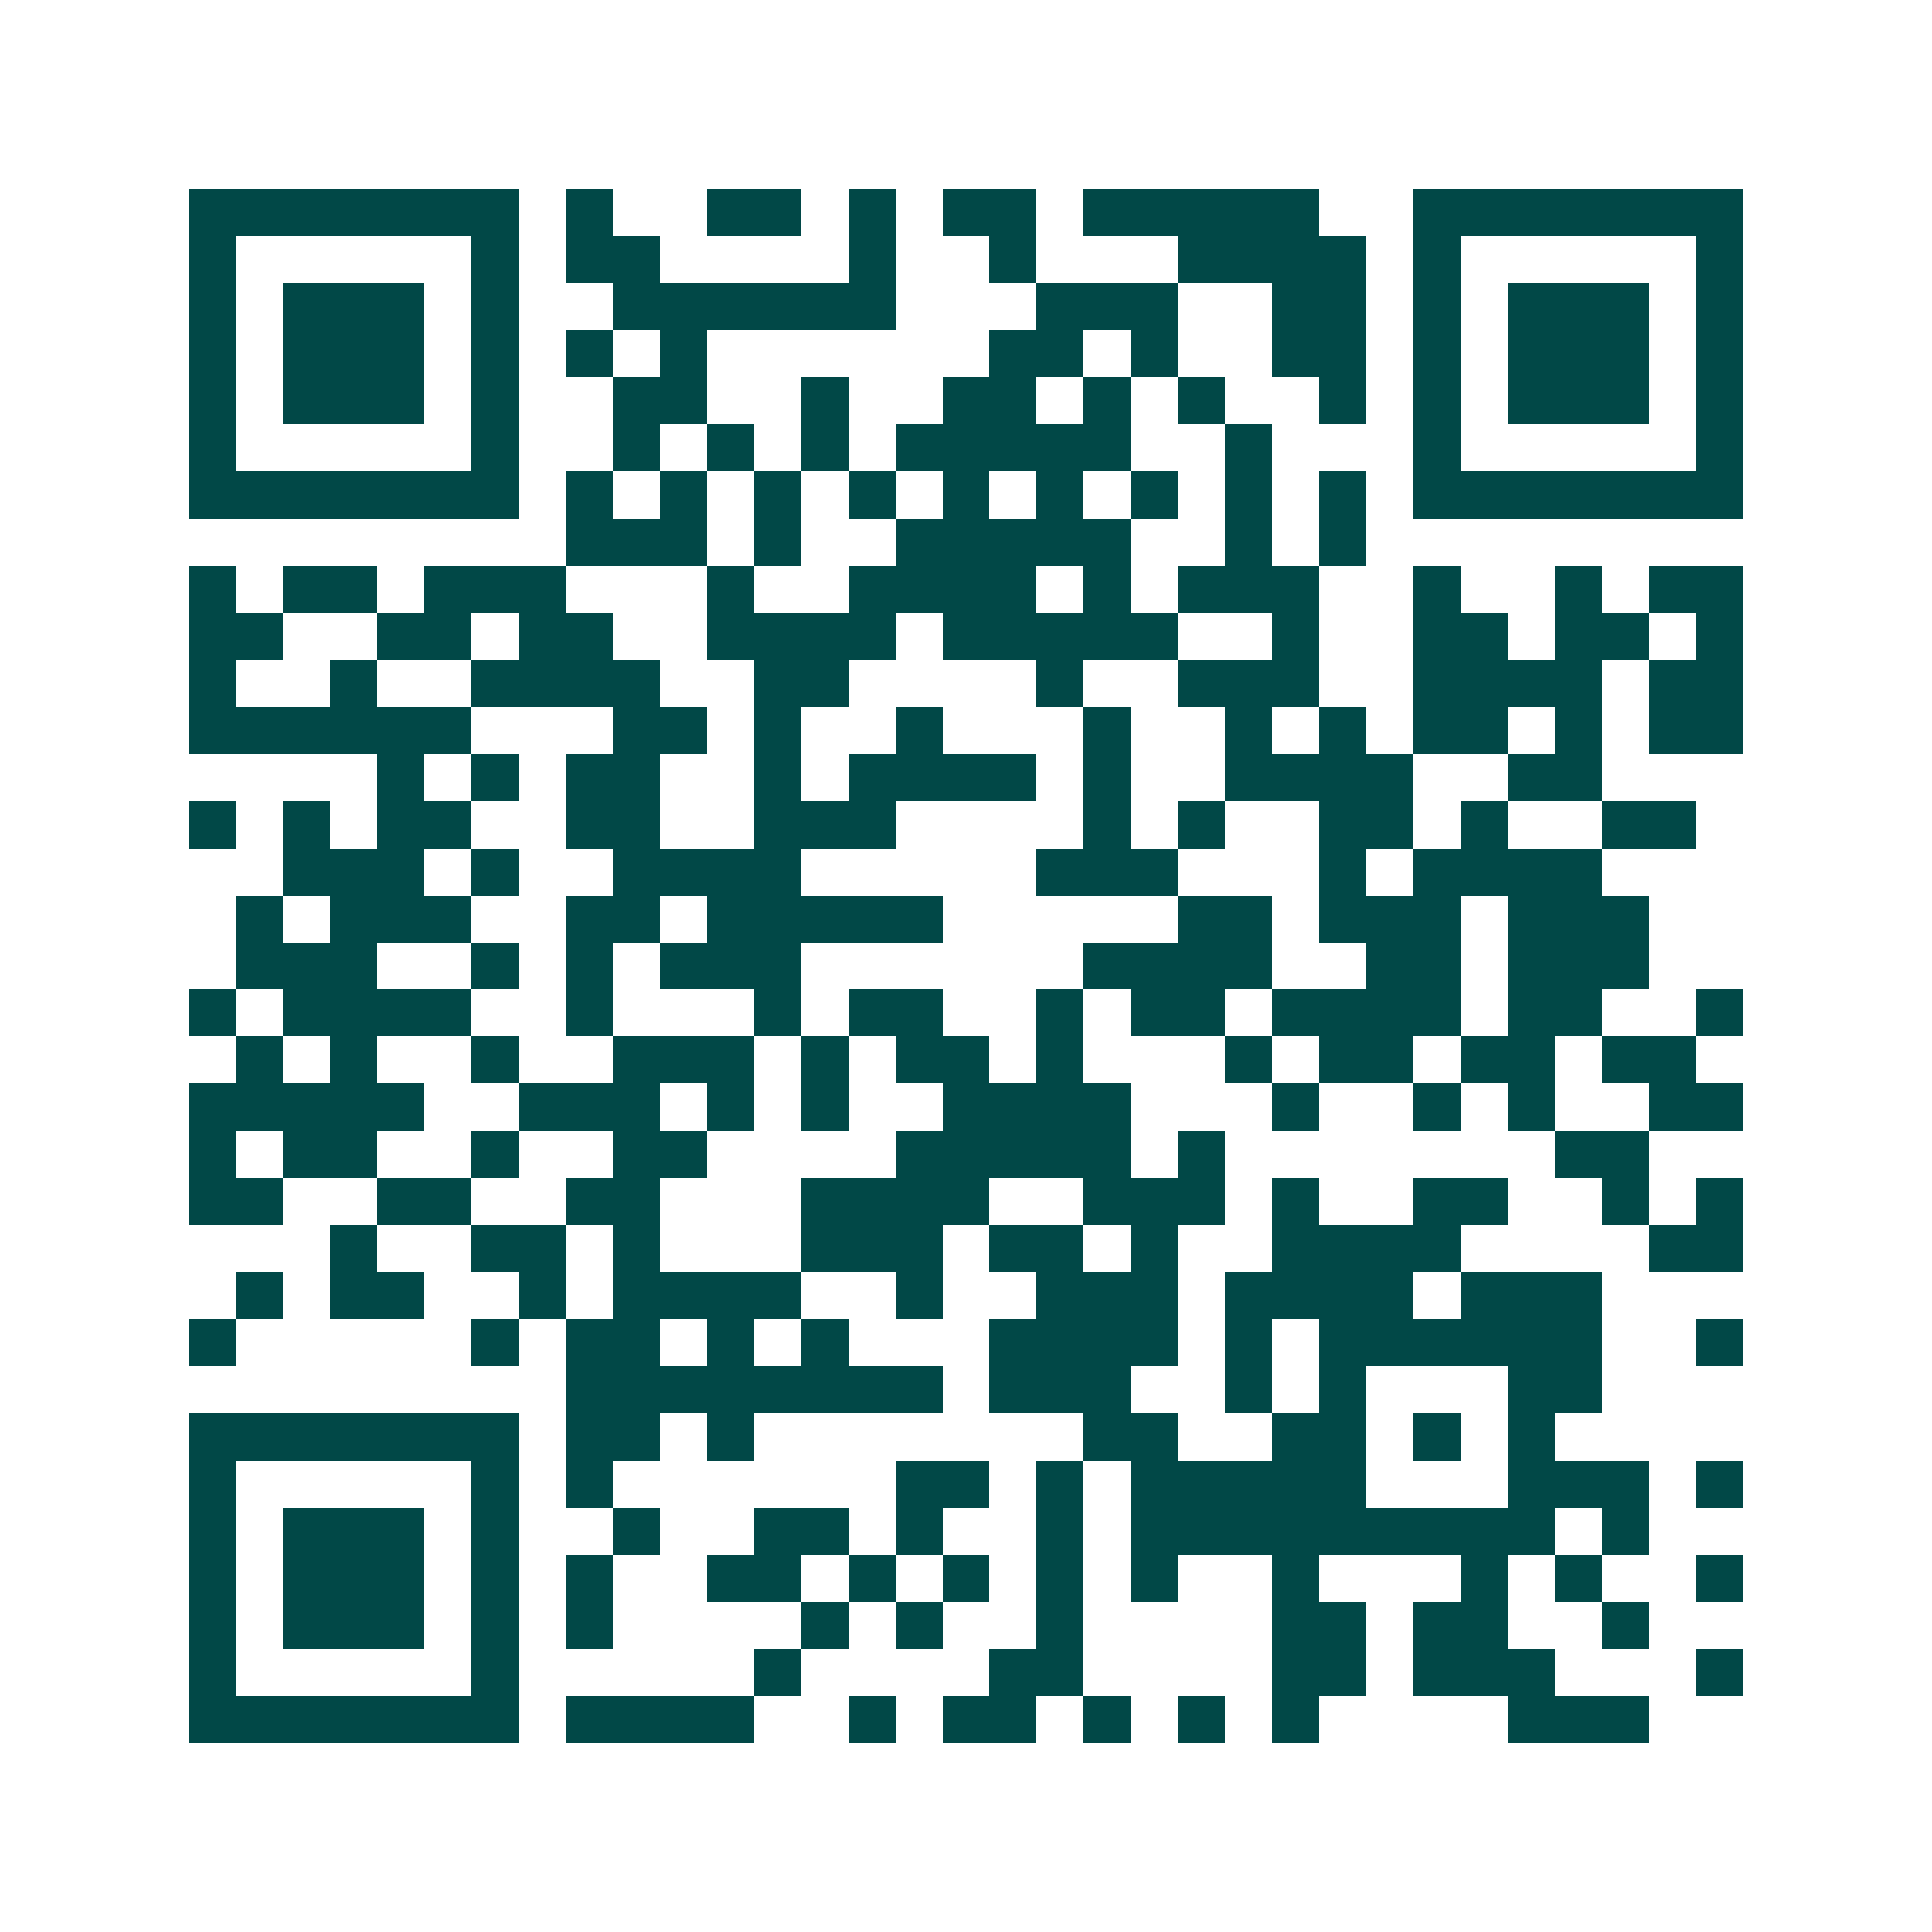 <svg xmlns="http://www.w3.org/2000/svg" width="200" height="200" viewBox="0 0 41 41" shape-rendering="crispEdges"><path fill="#ffffff" d="M0 0h41v41H0z"/><path stroke="#014847" d="M4 4.5h7m1 0h1m2 0h2m1 0h1m1 0h2m1 0h5m2 0h7M4 5.5h1m5 0h1m1 0h2m4 0h1m2 0h1m3 0h4m1 0h1m5 0h1M4 6.5h1m1 0h3m1 0h1m2 0h6m3 0h3m2 0h2m1 0h1m1 0h3m1 0h1M4 7.5h1m1 0h3m1 0h1m1 0h1m1 0h1m6 0h2m1 0h1m2 0h2m1 0h1m1 0h3m1 0h1M4 8.5h1m1 0h3m1 0h1m2 0h2m2 0h1m2 0h2m1 0h1m1 0h1m2 0h1m1 0h1m1 0h3m1 0h1M4 9.5h1m5 0h1m2 0h1m1 0h1m1 0h1m1 0h5m2 0h1m3 0h1m5 0h1M4 10.5h7m1 0h1m1 0h1m1 0h1m1 0h1m1 0h1m1 0h1m1 0h1m1 0h1m1 0h1m1 0h7M12 11.5h3m1 0h1m2 0h5m2 0h1m1 0h1M4 12.5h1m1 0h2m1 0h3m3 0h1m2 0h4m1 0h1m1 0h3m2 0h1m2 0h1m1 0h2M4 13.5h2m2 0h2m1 0h2m2 0h4m1 0h5m2 0h1m2 0h2m1 0h2m1 0h1M4 14.5h1m2 0h1m2 0h4m2 0h2m4 0h1m2 0h3m2 0h4m1 0h2M4 15.5h6m3 0h2m1 0h1m2 0h1m3 0h1m2 0h1m1 0h1m1 0h2m1 0h1m1 0h2M8 16.5h1m1 0h1m1 0h2m2 0h1m1 0h4m1 0h1m2 0h4m2 0h2M4 17.5h1m1 0h1m1 0h2m2 0h2m2 0h3m4 0h1m1 0h1m2 0h2m1 0h1m2 0h2M6 18.5h3m1 0h1m2 0h4m5 0h3m3 0h1m1 0h4M5 19.5h1m1 0h3m2 0h2m1 0h5m5 0h2m1 0h3m1 0h3M5 20.5h3m2 0h1m1 0h1m1 0h3m6 0h4m2 0h2m1 0h3M4 21.5h1m1 0h4m2 0h1m3 0h1m1 0h2m2 0h1m1 0h2m1 0h4m1 0h2m2 0h1M5 22.5h1m1 0h1m2 0h1m2 0h3m1 0h1m1 0h2m1 0h1m3 0h1m1 0h2m1 0h2m1 0h2M4 23.5h5m2 0h3m1 0h1m1 0h1m2 0h4m3 0h1m2 0h1m1 0h1m2 0h2M4 24.5h1m1 0h2m2 0h1m2 0h2m4 0h5m1 0h1m7 0h2M4 25.5h2m2 0h2m2 0h2m3 0h4m2 0h3m1 0h1m2 0h2m2 0h1m1 0h1M7 26.5h1m2 0h2m1 0h1m3 0h3m1 0h2m1 0h1m2 0h4m4 0h2M5 27.5h1m1 0h2m2 0h1m1 0h4m2 0h1m2 0h3m1 0h4m1 0h3M4 28.5h1m5 0h1m1 0h2m1 0h1m1 0h1m3 0h4m1 0h1m1 0h6m2 0h1M12 29.5h8m1 0h3m2 0h1m1 0h1m3 0h2M4 30.5h7m1 0h2m1 0h1m7 0h2m2 0h2m1 0h1m1 0h1M4 31.5h1m5 0h1m1 0h1m6 0h2m1 0h1m1 0h5m3 0h3m1 0h1M4 32.5h1m1 0h3m1 0h1m2 0h1m2 0h2m1 0h1m2 0h1m1 0h9m1 0h1M4 33.5h1m1 0h3m1 0h1m1 0h1m2 0h2m1 0h1m1 0h1m1 0h1m1 0h1m2 0h1m3 0h1m1 0h1m2 0h1M4 34.5h1m1 0h3m1 0h1m1 0h1m4 0h1m1 0h1m2 0h1m4 0h2m1 0h2m2 0h1M4 35.5h1m5 0h1m5 0h1m4 0h2m4 0h2m1 0h3m3 0h1M4 36.5h7m1 0h4m2 0h1m1 0h2m1 0h1m1 0h1m1 0h1m4 0h3"/></svg>
